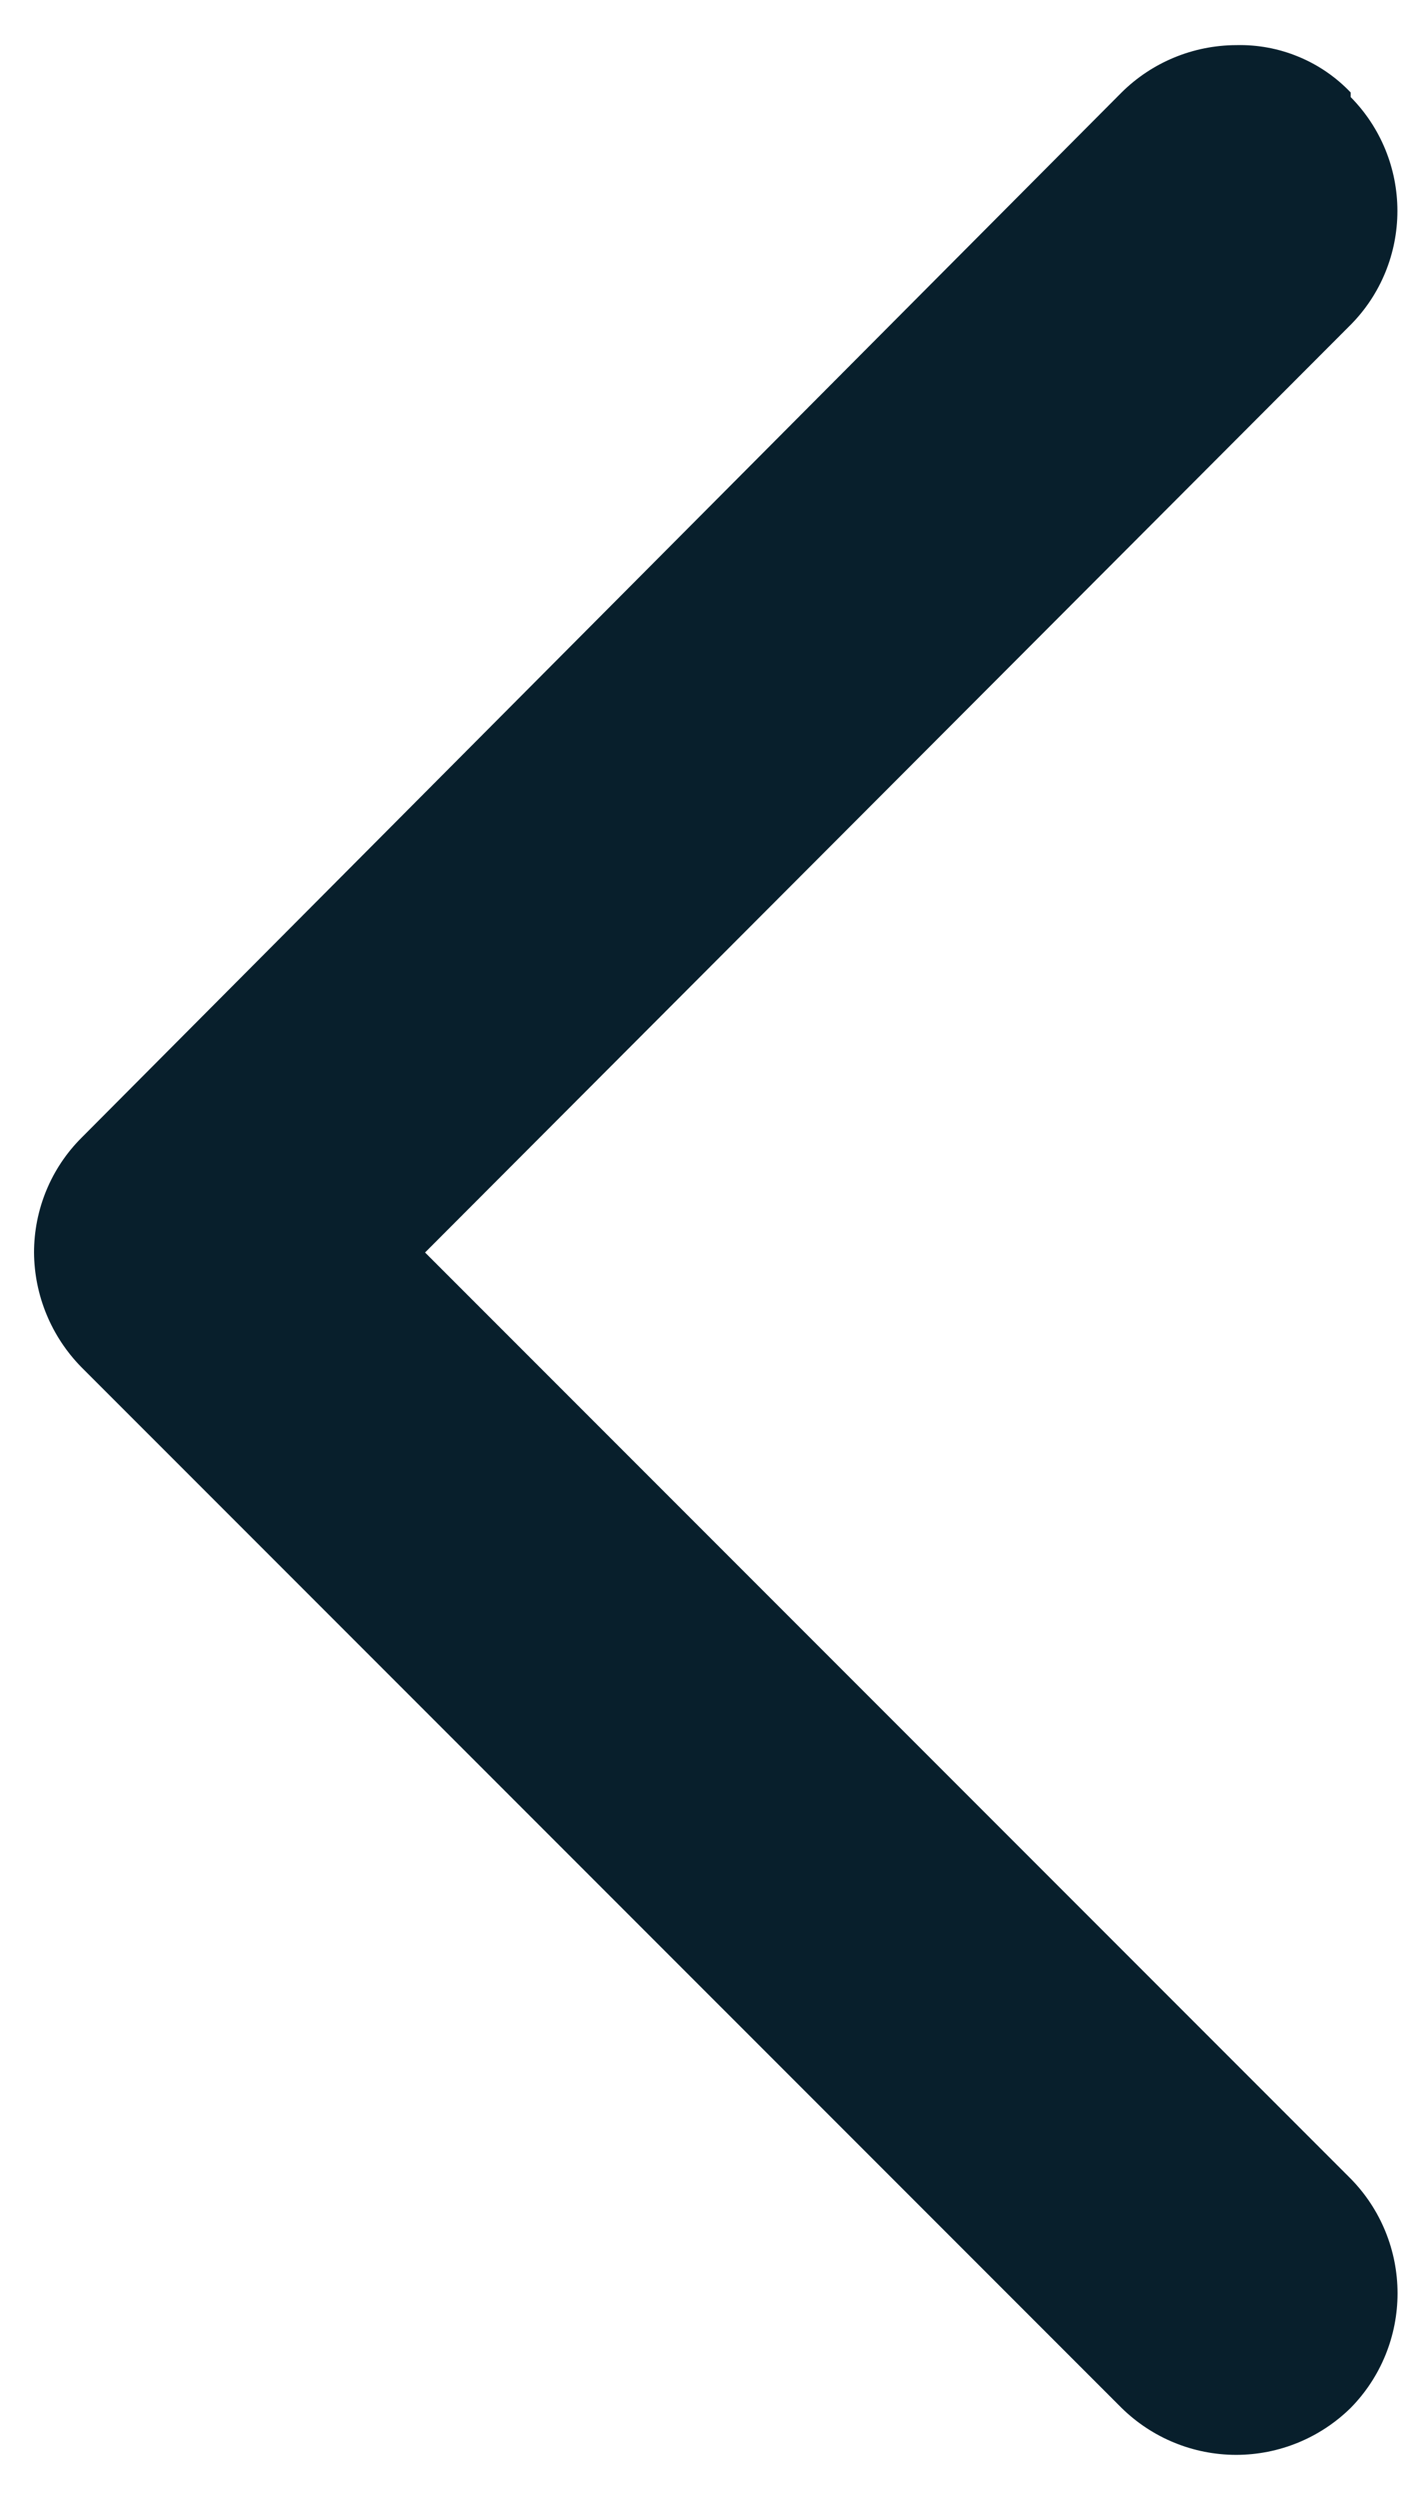 <svg width="21" height="37" viewBox="0 0 21 37" fill="none" xmlns="http://www.w3.org/2000/svg">
<path fill-rule="evenodd" clip-rule="evenodd" d="M20.003 1.369C19.785 1.14 19.521 0.959 19.229 0.839C18.937 0.718 18.623 0.66 18.307 0.668C17.671 0.67 17.061 0.922 16.61 1.369L1.205 16.842C0.983 17.064 0.806 17.329 0.686 17.62C0.566 17.911 0.504 18.223 0.504 18.538C0.508 19.173 0.76 19.782 1.205 20.235L16.61 35.639C17.063 36.084 17.672 36.334 18.307 36.334C18.941 36.334 19.55 36.084 20.003 35.639C20.448 35.187 20.697 34.578 20.697 33.943C20.697 33.308 20.448 32.699 20.003 32.246L6.295 18.538L20.003 4.807C20.447 4.359 20.695 3.753 20.695 3.122C20.695 2.491 20.447 1.886 20.003 1.437L20.003 1.369Z" fill="#081F2C"/>
</svg>
